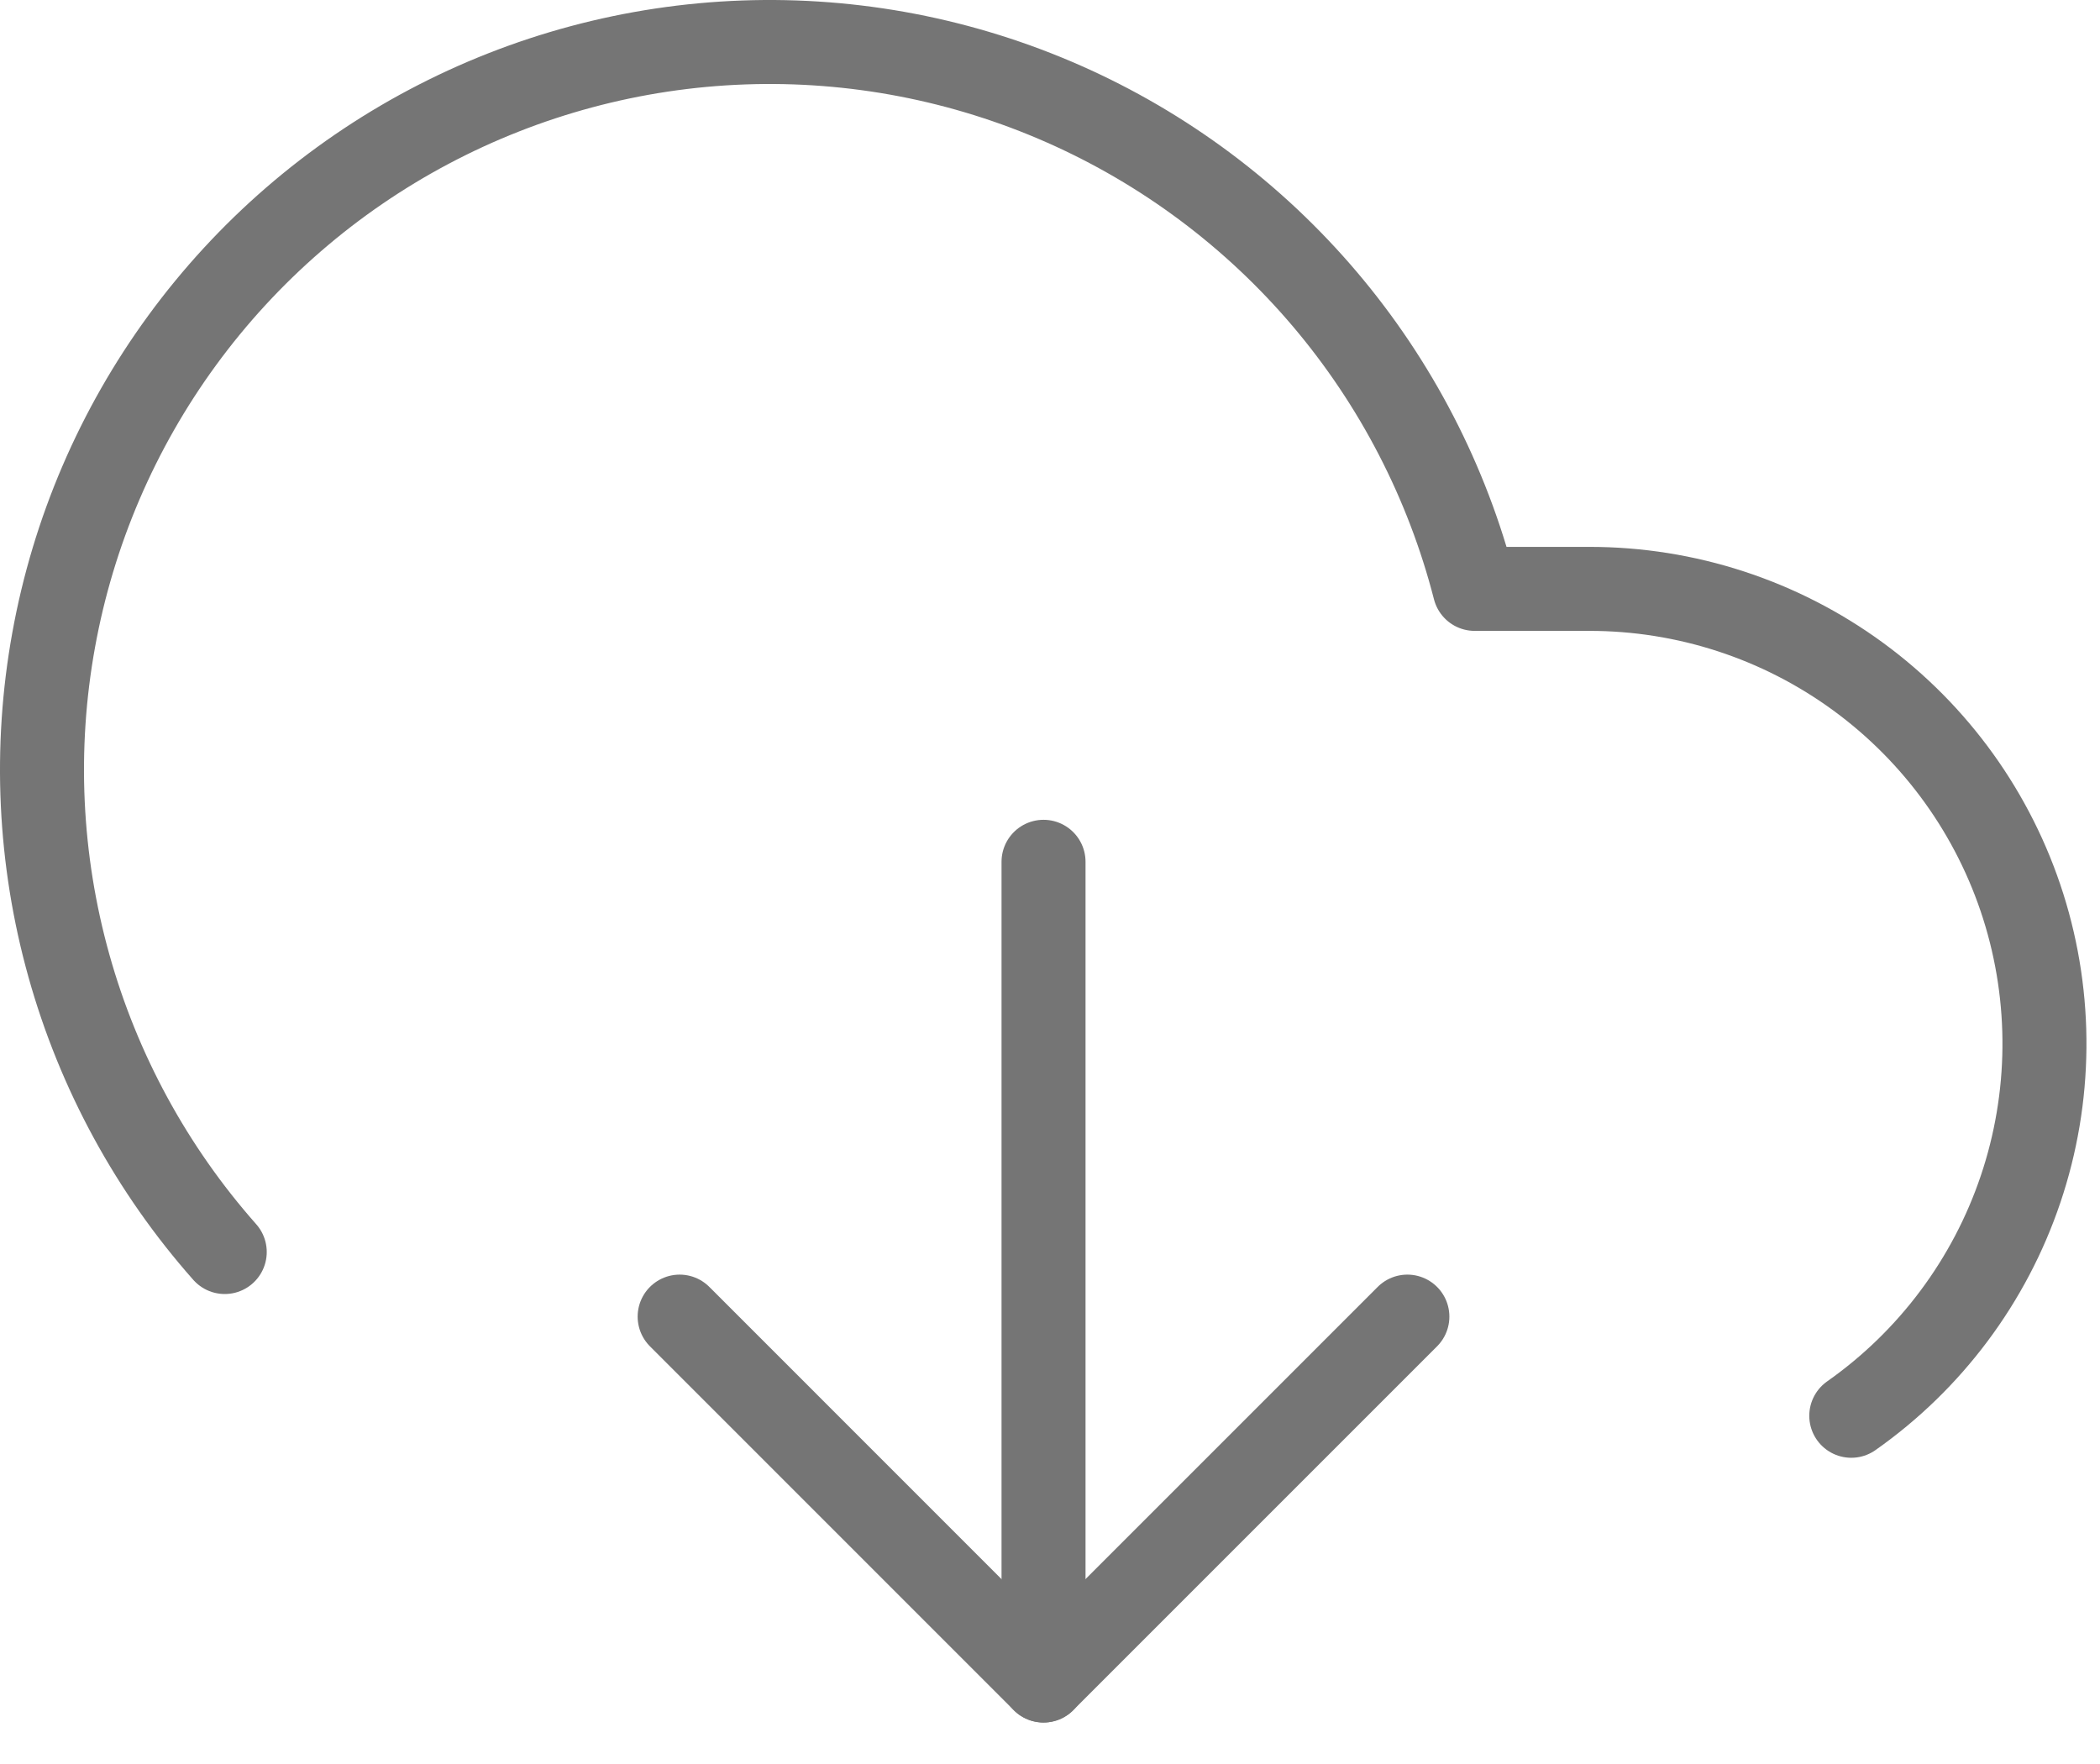 <?xml version="1.0" encoding="UTF-8"?> <svg xmlns="http://www.w3.org/2000/svg" width="50" height="42" viewBox="0 0 50 42" fill="none"><path d="M16.182 31.348L24.845 40.012L33.509 31.348" stroke="#757575" stroke-width="2" stroke-linecap="round" stroke-linejoin="round"></path><path d="M24.846 20.519V40.012" stroke="#757575" stroke-width="2" stroke-linecap="round" stroke-linejoin="round"></path><path d="M44.078 33.709C45.961 32.385 47.373 30.495 48.109 28.314C48.845 26.133 48.867 23.774 48.172 21.579C47.477 19.385 46.1 17.469 44.242 16.11C42.385 14.751 40.142 14.019 37.84 14.021H35.111C34.459 11.482 33.24 9.124 31.546 7.125C29.851 5.125 27.725 3.536 25.328 2.477C22.93 1.418 20.324 0.917 17.704 1.011C15.085 1.105 12.521 1.793 10.206 3.021C7.891 4.249 5.885 5.987 4.338 8.103C2.791 10.219 1.745 12.658 1.278 15.237C0.81 17.816 0.934 20.468 1.64 22.992C2.345 25.516 3.614 27.847 5.351 29.81" stroke="#757575" stroke-width="2" stroke-linecap="round" stroke-linejoin="round"></path></svg> 